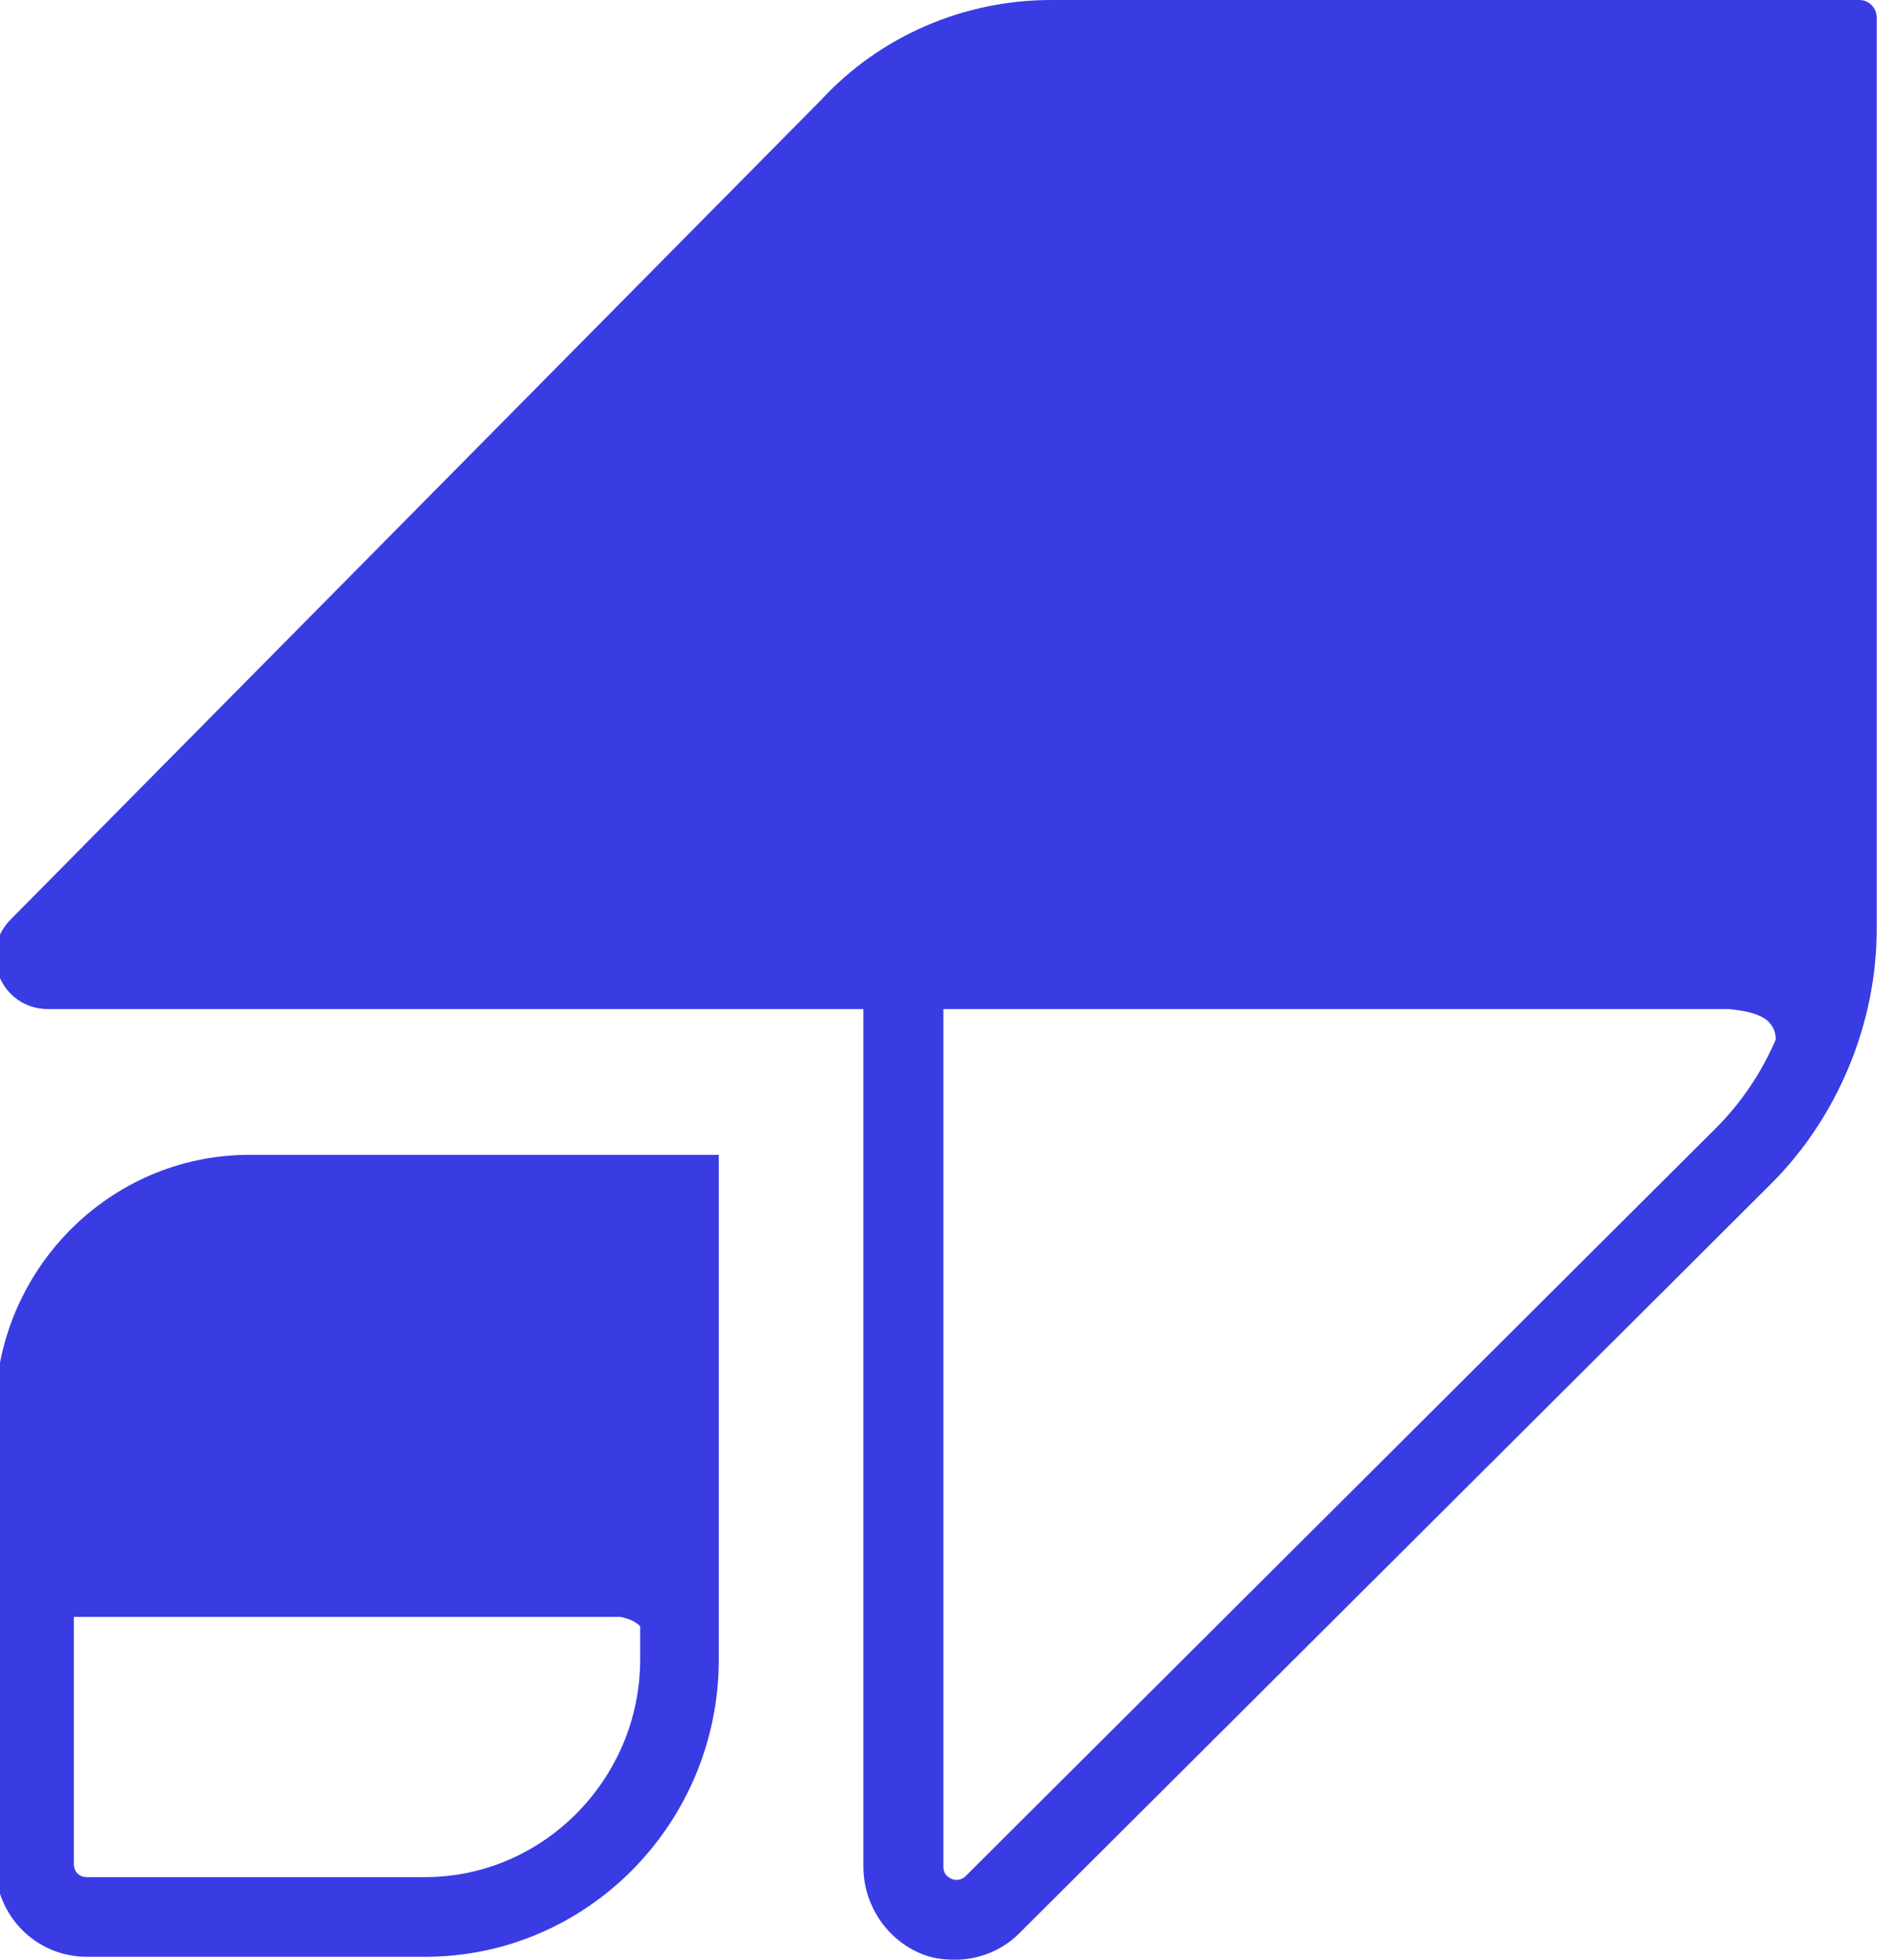 <svg width="31" height="32" viewBox="0 0 31 32" fill="none" xmlns="http://www.w3.org/2000/svg">
<g clip-path="url(#clip0_3987_3920)">
<path fill-rule="evenodd" clip-rule="evenodd" d="M30.652 0.282V7.371V15.176C30.652 16.715 30.01 18.255 28.918 19.339L16.65 31.566C16.371 31.848 15.986 32 15.601 32C15.408 32 15.215 31.978 15.023 31.892C14.466 31.653 14.102 31.089 14.102 30.482V16.477H0.785C0.014 16.477 -0.371 15.545 0.185 15.003L13.417 1.626C14.38 0.585 15.751 0 17.163 0H30.374C30.523 0 30.652 0.13 30.652 0.282ZM15.536 30.677C15.579 30.699 15.686 30.721 15.772 30.634L28.04 18.407C28.447 17.995 28.768 17.518 29.003 16.976C29.003 16.846 28.961 16.759 28.875 16.672C28.725 16.542 28.468 16.499 28.233 16.477H15.408V30.482C15.408 30.613 15.494 30.656 15.536 30.677ZM-0.078 23.519V23.063C-0.078 20.744 1.785 18.857 4.075 18.857H11.74V26.402V27.096C11.74 29.763 9.599 31.952 6.944 31.952H1.421C0.586 31.952 -0.078 31.28 -0.078 30.435V23.519ZM1.421 30.651H6.944C8.871 30.651 10.456 29.047 10.456 27.096V26.554C10.37 26.467 10.242 26.424 10.135 26.402H1.206V30.435C1.206 30.565 1.292 30.651 1.421 30.651Z" fill="#393CE3"/>
</g>
<defs>
<clipPath id="clip0_3987_3920">
<rect width="30.745" height="32" fill="white"/>
</clipPath>
</defs>
</svg>
